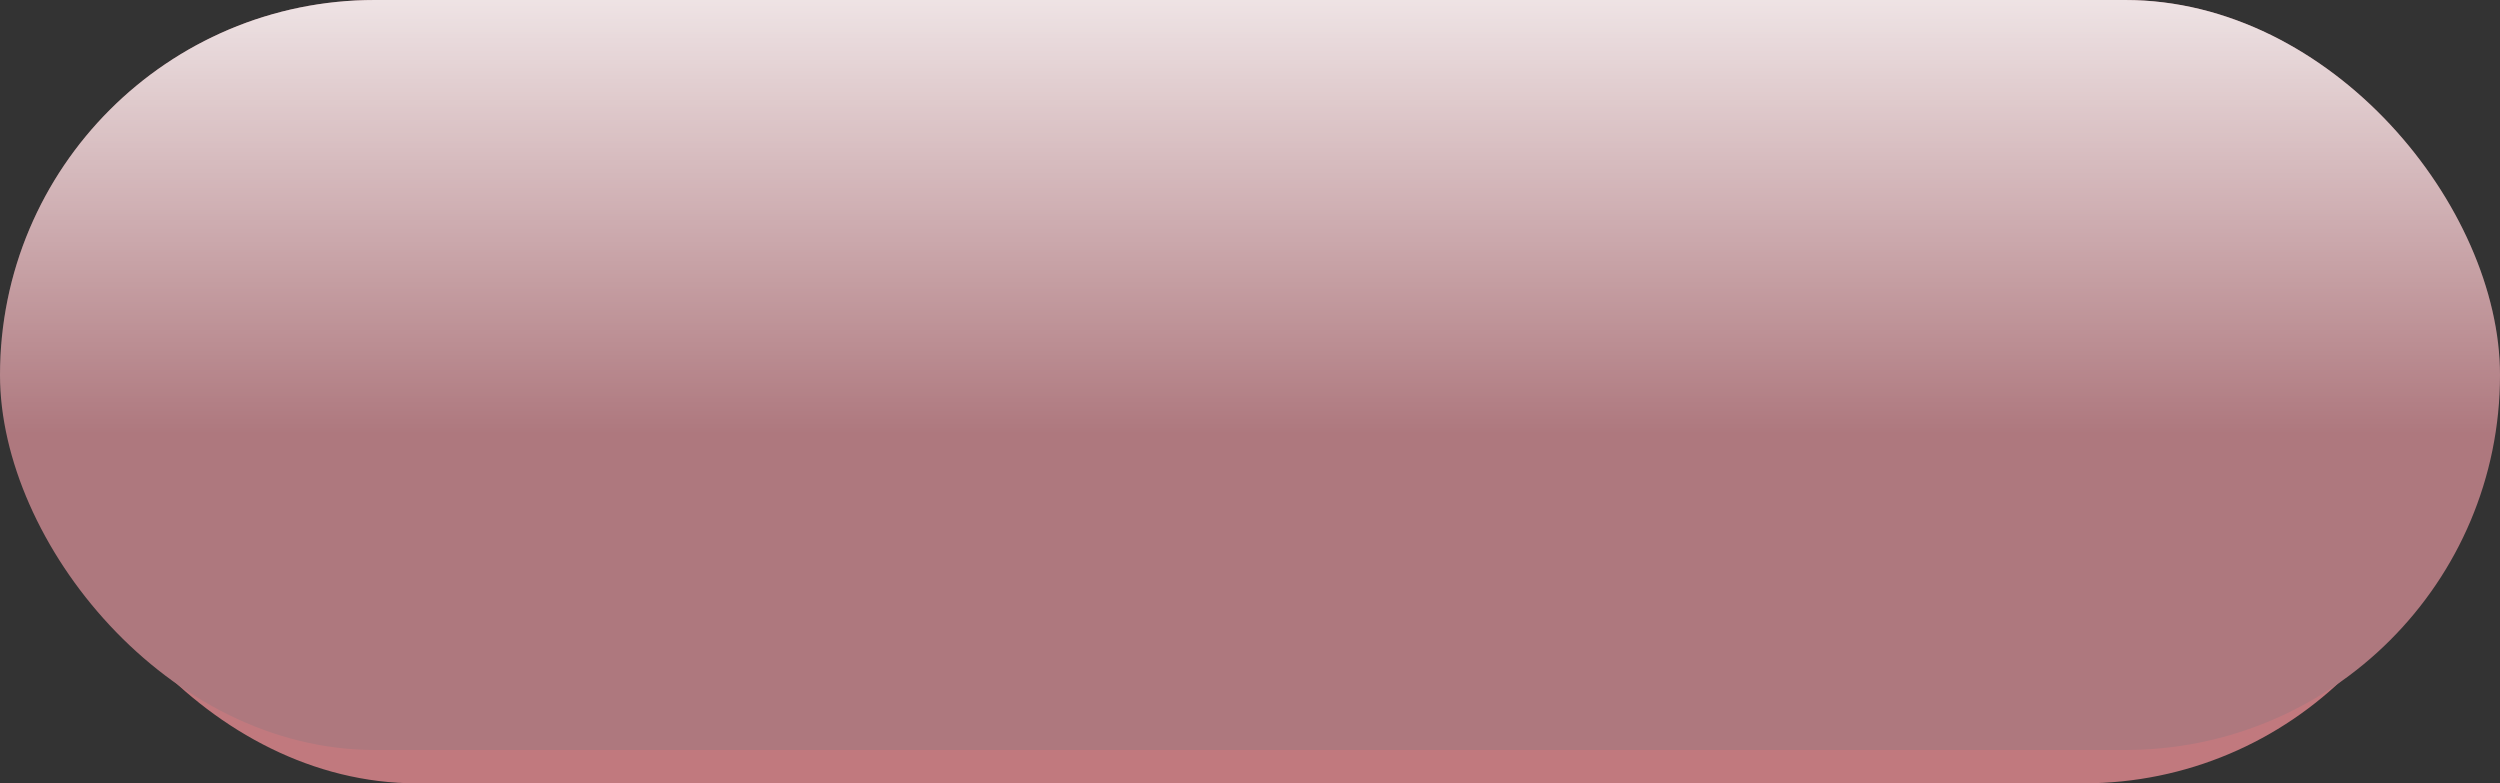 <?xml version="1.0" encoding="UTF-8"?> <svg xmlns="http://www.w3.org/2000/svg" width="300" height="94" viewBox="0 0 300 94" fill="none"><rect x="0" y="0" width="300" height="94" fill="#333333" stroke="none"/> <rect x="5" y="4" width="290" height="90" rx="45" fill="#C1797E"></rect> <rect width="300" height="90" rx="45" fill="#AE787E"></rect> <rect width="300" height="90" rx="45" fill="url(#paint0_linear)"></rect> <defs> <linearGradient id="paint0_linear" x1="150" y1="-13.5" x2="150" y2="52" gradientUnits="userSpaceOnUse"> <stop stop-color="white"></stop> <stop offset="1" stop-color="white" stop-opacity="0"></stop> </linearGradient> </defs> </svg> 